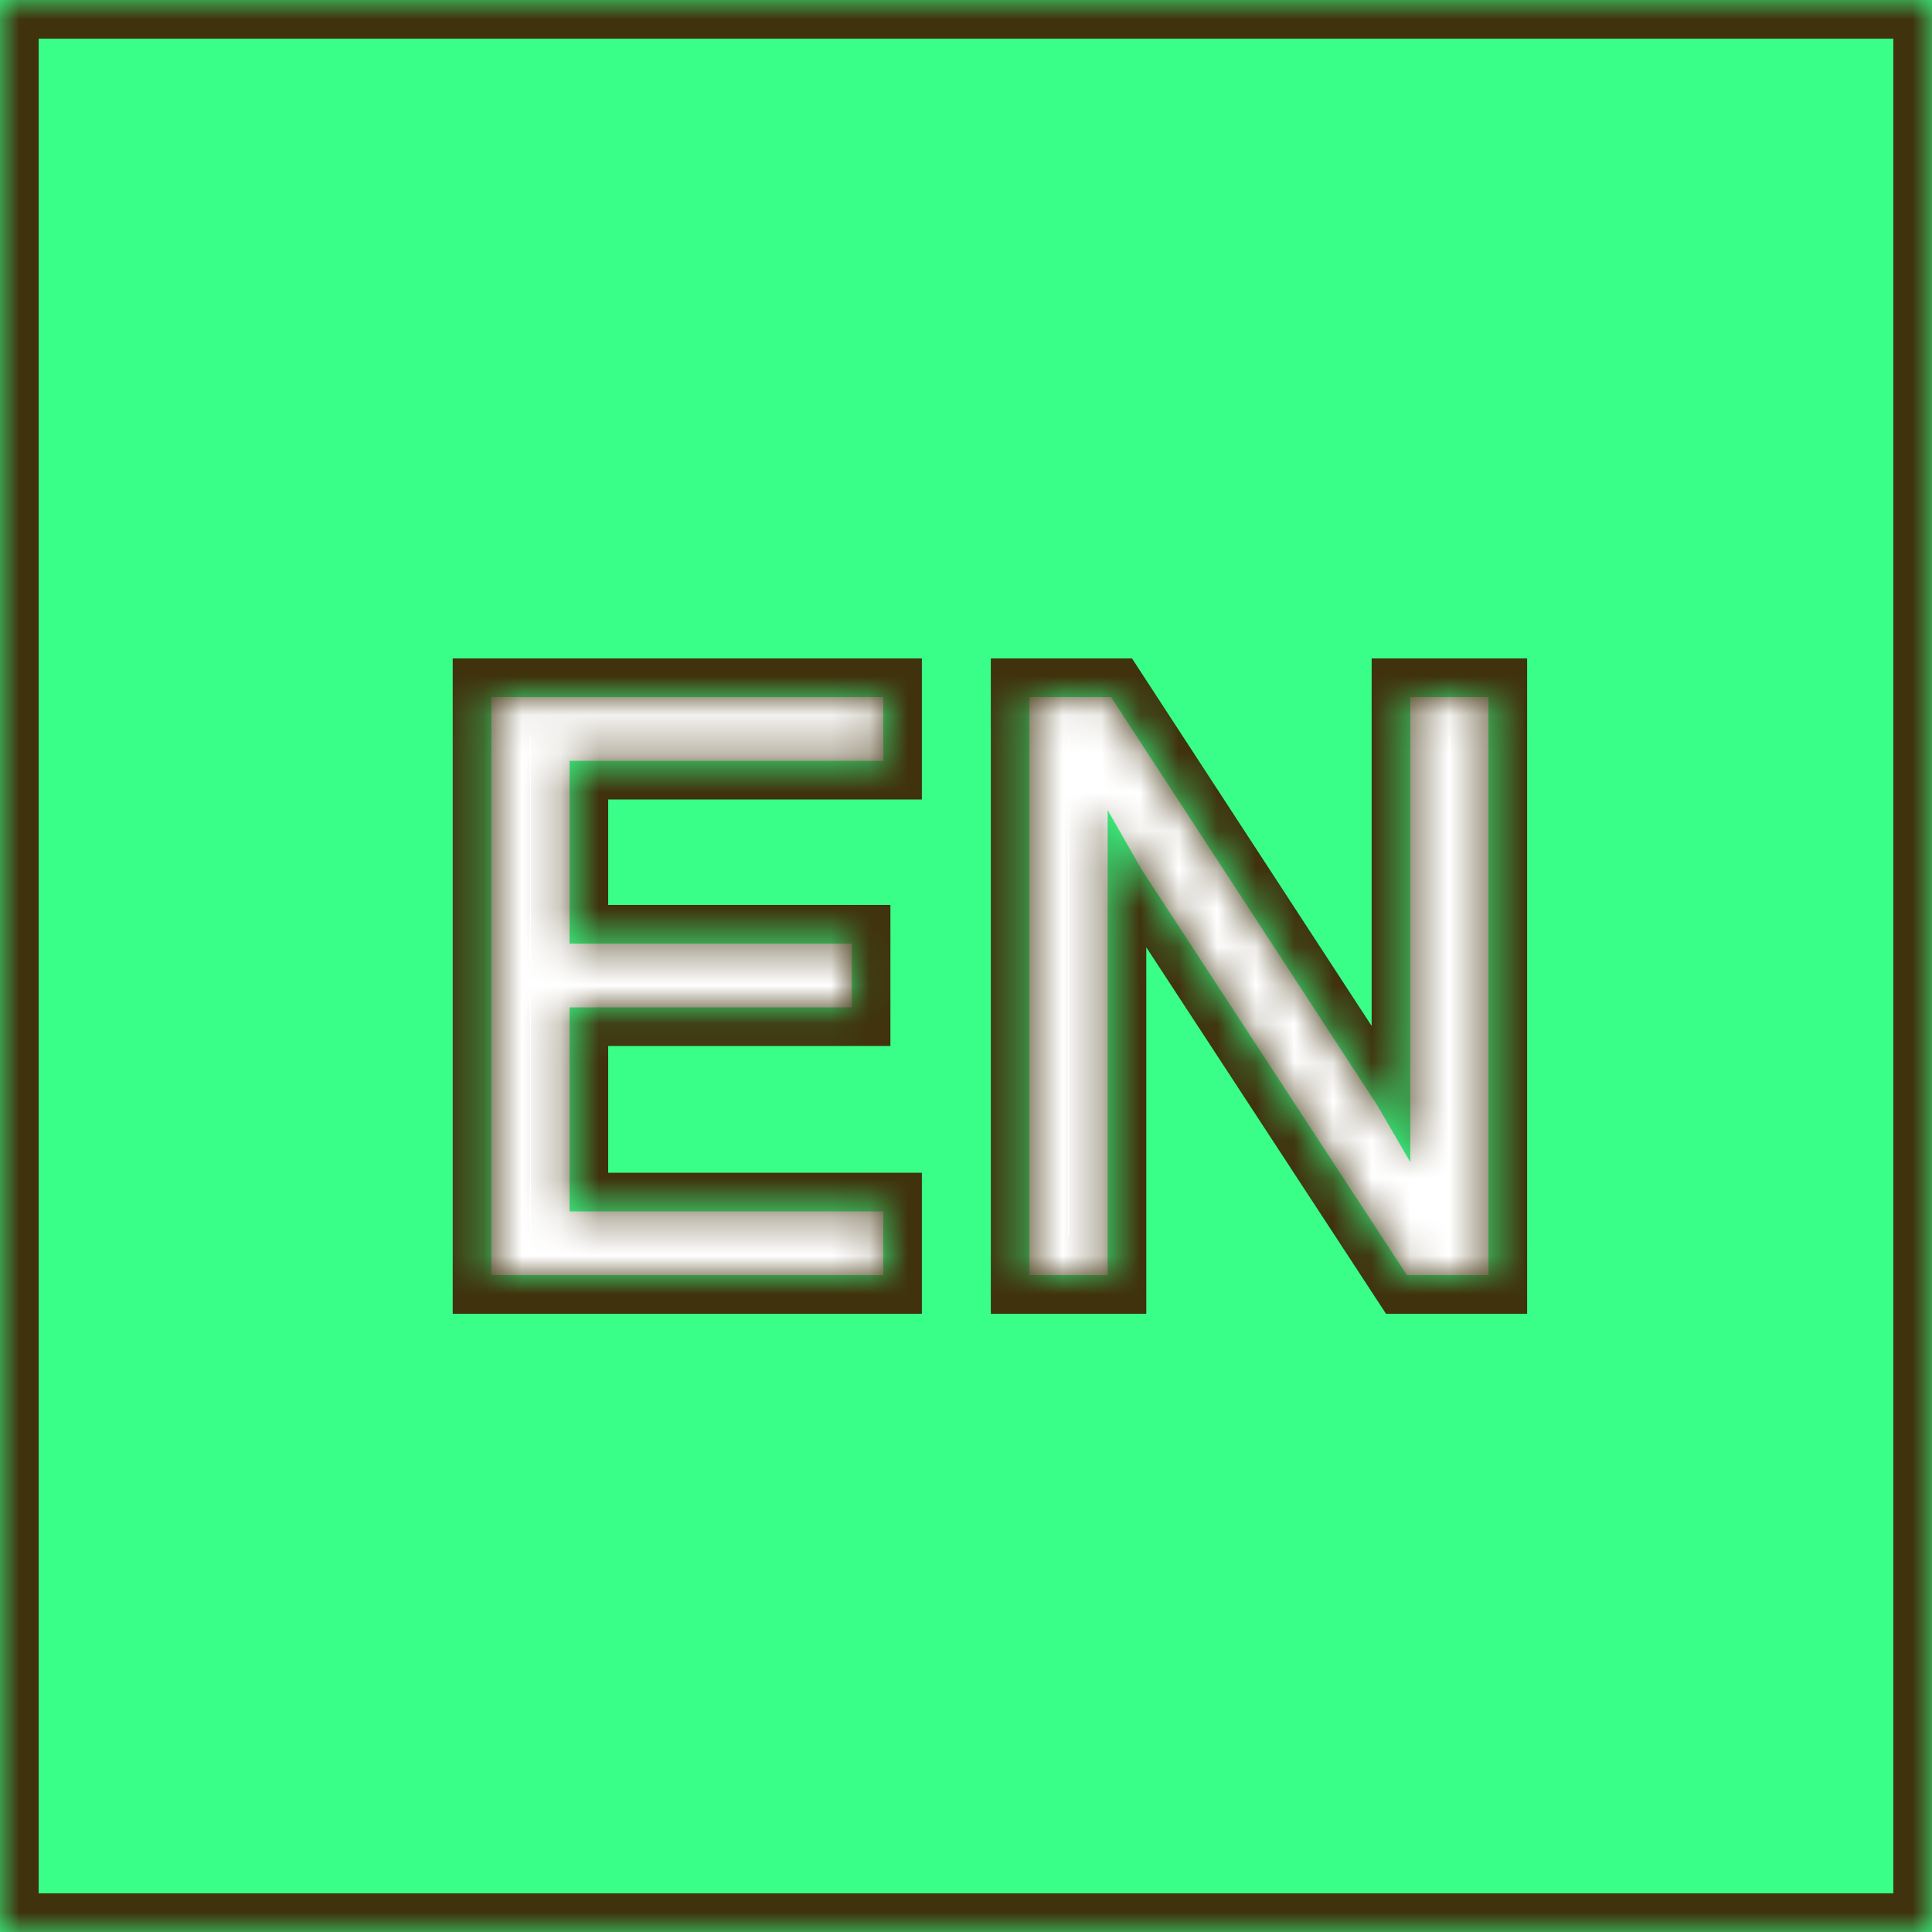 <svg width="50" height="50" viewBox="0 0 50 50" fill="none" xmlns="http://www.w3.org/2000/svg">
<mask id="path-1-inside-1_275_5" fill="white">
<path fill-rule="evenodd" clip-rule="evenodd" d="M50 0H0V50H50V0ZM12.716 18.04V33H22.858V31.35H14.74V26.07H22.044V24.42H14.74V19.69H22.858V18.04H12.716ZM26.642 18.04V33H28.666V20.966L29.546 22.506L36.41 33H38.522V18.04H36.498V30.074L35.64 28.6L28.754 18.04H26.642Z"/>
</mask>
<path fill-rule="evenodd" clip-rule="evenodd" d="M50 0H0V50H50V0ZM12.716 18.04V33H22.858V31.35H14.74V26.07H22.044V24.42H14.74V19.69H22.858V18.04H12.716ZM26.642 18.04V33H28.666V20.966L29.546 22.506L36.41 33H38.522V18.04H36.498V30.074L35.64 28.6L28.754 18.04H26.642Z" fill="#39FF89"/>
<path d="M0 0V-1H-1V0H0ZM50 0H51V-1H50V0ZM0 50H-1V51H0V50ZM50 50V51H51V50H50ZM12.716 33H11.716V34H12.716V33ZM12.716 18.04V17.04H11.716V18.04H12.716ZM22.858 33V34H23.858V33H22.858ZM22.858 31.35H23.858V30.35H22.858V31.35ZM14.74 31.35H13.74V32.35H14.74V31.35ZM14.74 26.07V25.07H13.74V26.07H14.74ZM22.044 26.07V27.07H23.044V26.07H22.044ZM22.044 24.42H23.044V23.42H22.044V24.42ZM14.74 24.42H13.74V25.42H14.74V24.42ZM14.74 19.69V18.69H13.74V19.69H14.74ZM22.858 19.69V20.69H23.858V19.69H22.858ZM22.858 18.04H23.858V17.04H22.858V18.04ZM26.642 33H25.642V34H26.642V33ZM26.642 18.04V17.04H25.642V18.04H26.642ZM28.666 33V34H29.666V33H28.666ZM28.666 20.966L29.534 20.47L27.666 17.2V20.966H28.666ZM29.546 22.506L28.678 23.002L28.693 23.028L28.709 23.053L29.546 22.506ZM36.41 33L35.573 33.547L35.869 34H36.41V33ZM38.522 33V34H39.522V33H38.522ZM38.522 18.04H39.522V17.04H38.522V18.04ZM36.498 18.04V17.04H35.498V18.04H36.498ZM36.498 30.074L35.634 30.577L37.498 33.78V30.074H36.498ZM35.64 28.6L36.504 28.097L36.492 28.075L36.478 28.054L35.64 28.6ZM28.754 18.04L29.592 17.494L29.296 17.04H28.754V18.04ZM0 1H50V-1H0V1ZM1 50V0H-1V50H1ZM50 49H0V51H50V49ZM49 0V50H51V0H49ZM13.716 33V18.04H11.716V33H13.716ZM22.858 32H12.716V34H22.858V32ZM21.858 31.35V33H23.858V31.35H21.858ZM14.74 32.35H22.858V30.35H14.74V32.35ZM13.74 26.07V31.35H15.74V26.07H13.74ZM22.044 25.07H14.74V27.07H22.044V25.07ZM21.044 24.42V26.07H23.044V24.42H21.044ZM14.74 25.42H22.044V23.42H14.74V25.42ZM13.74 19.69V24.42H15.74V19.69H13.74ZM22.858 18.69H14.74V20.69H22.858V18.69ZM21.858 18.04V19.69H23.858V18.04H21.858ZM12.716 19.04H22.858V17.04H12.716V19.04ZM27.642 33V18.04H25.642V33H27.642ZM28.666 32H26.642V34H28.666V32ZM27.666 20.966V33H29.666V20.966H27.666ZM30.414 22.01L29.534 20.47L27.798 21.462L28.678 23.002L30.414 22.01ZM37.247 32.453L30.383 21.959L28.709 23.053L35.573 33.547L37.247 32.453ZM38.522 32H36.41V34H38.522V32ZM37.522 18.04V33H39.522V18.04H37.522ZM36.498 19.04H38.522V17.04H36.498V19.04ZM37.498 30.074V18.04H35.498V30.074H37.498ZM34.776 29.103L35.634 30.577L37.362 29.571L36.504 28.097L34.776 29.103ZM27.916 18.586L34.803 29.146L36.478 28.054L29.592 17.494L27.916 18.586ZM26.642 19.04H28.754V17.04H26.642V19.04Z" fill="#40320D" mask="url(#path-1-inside-1_275_5)"/>
</svg>
